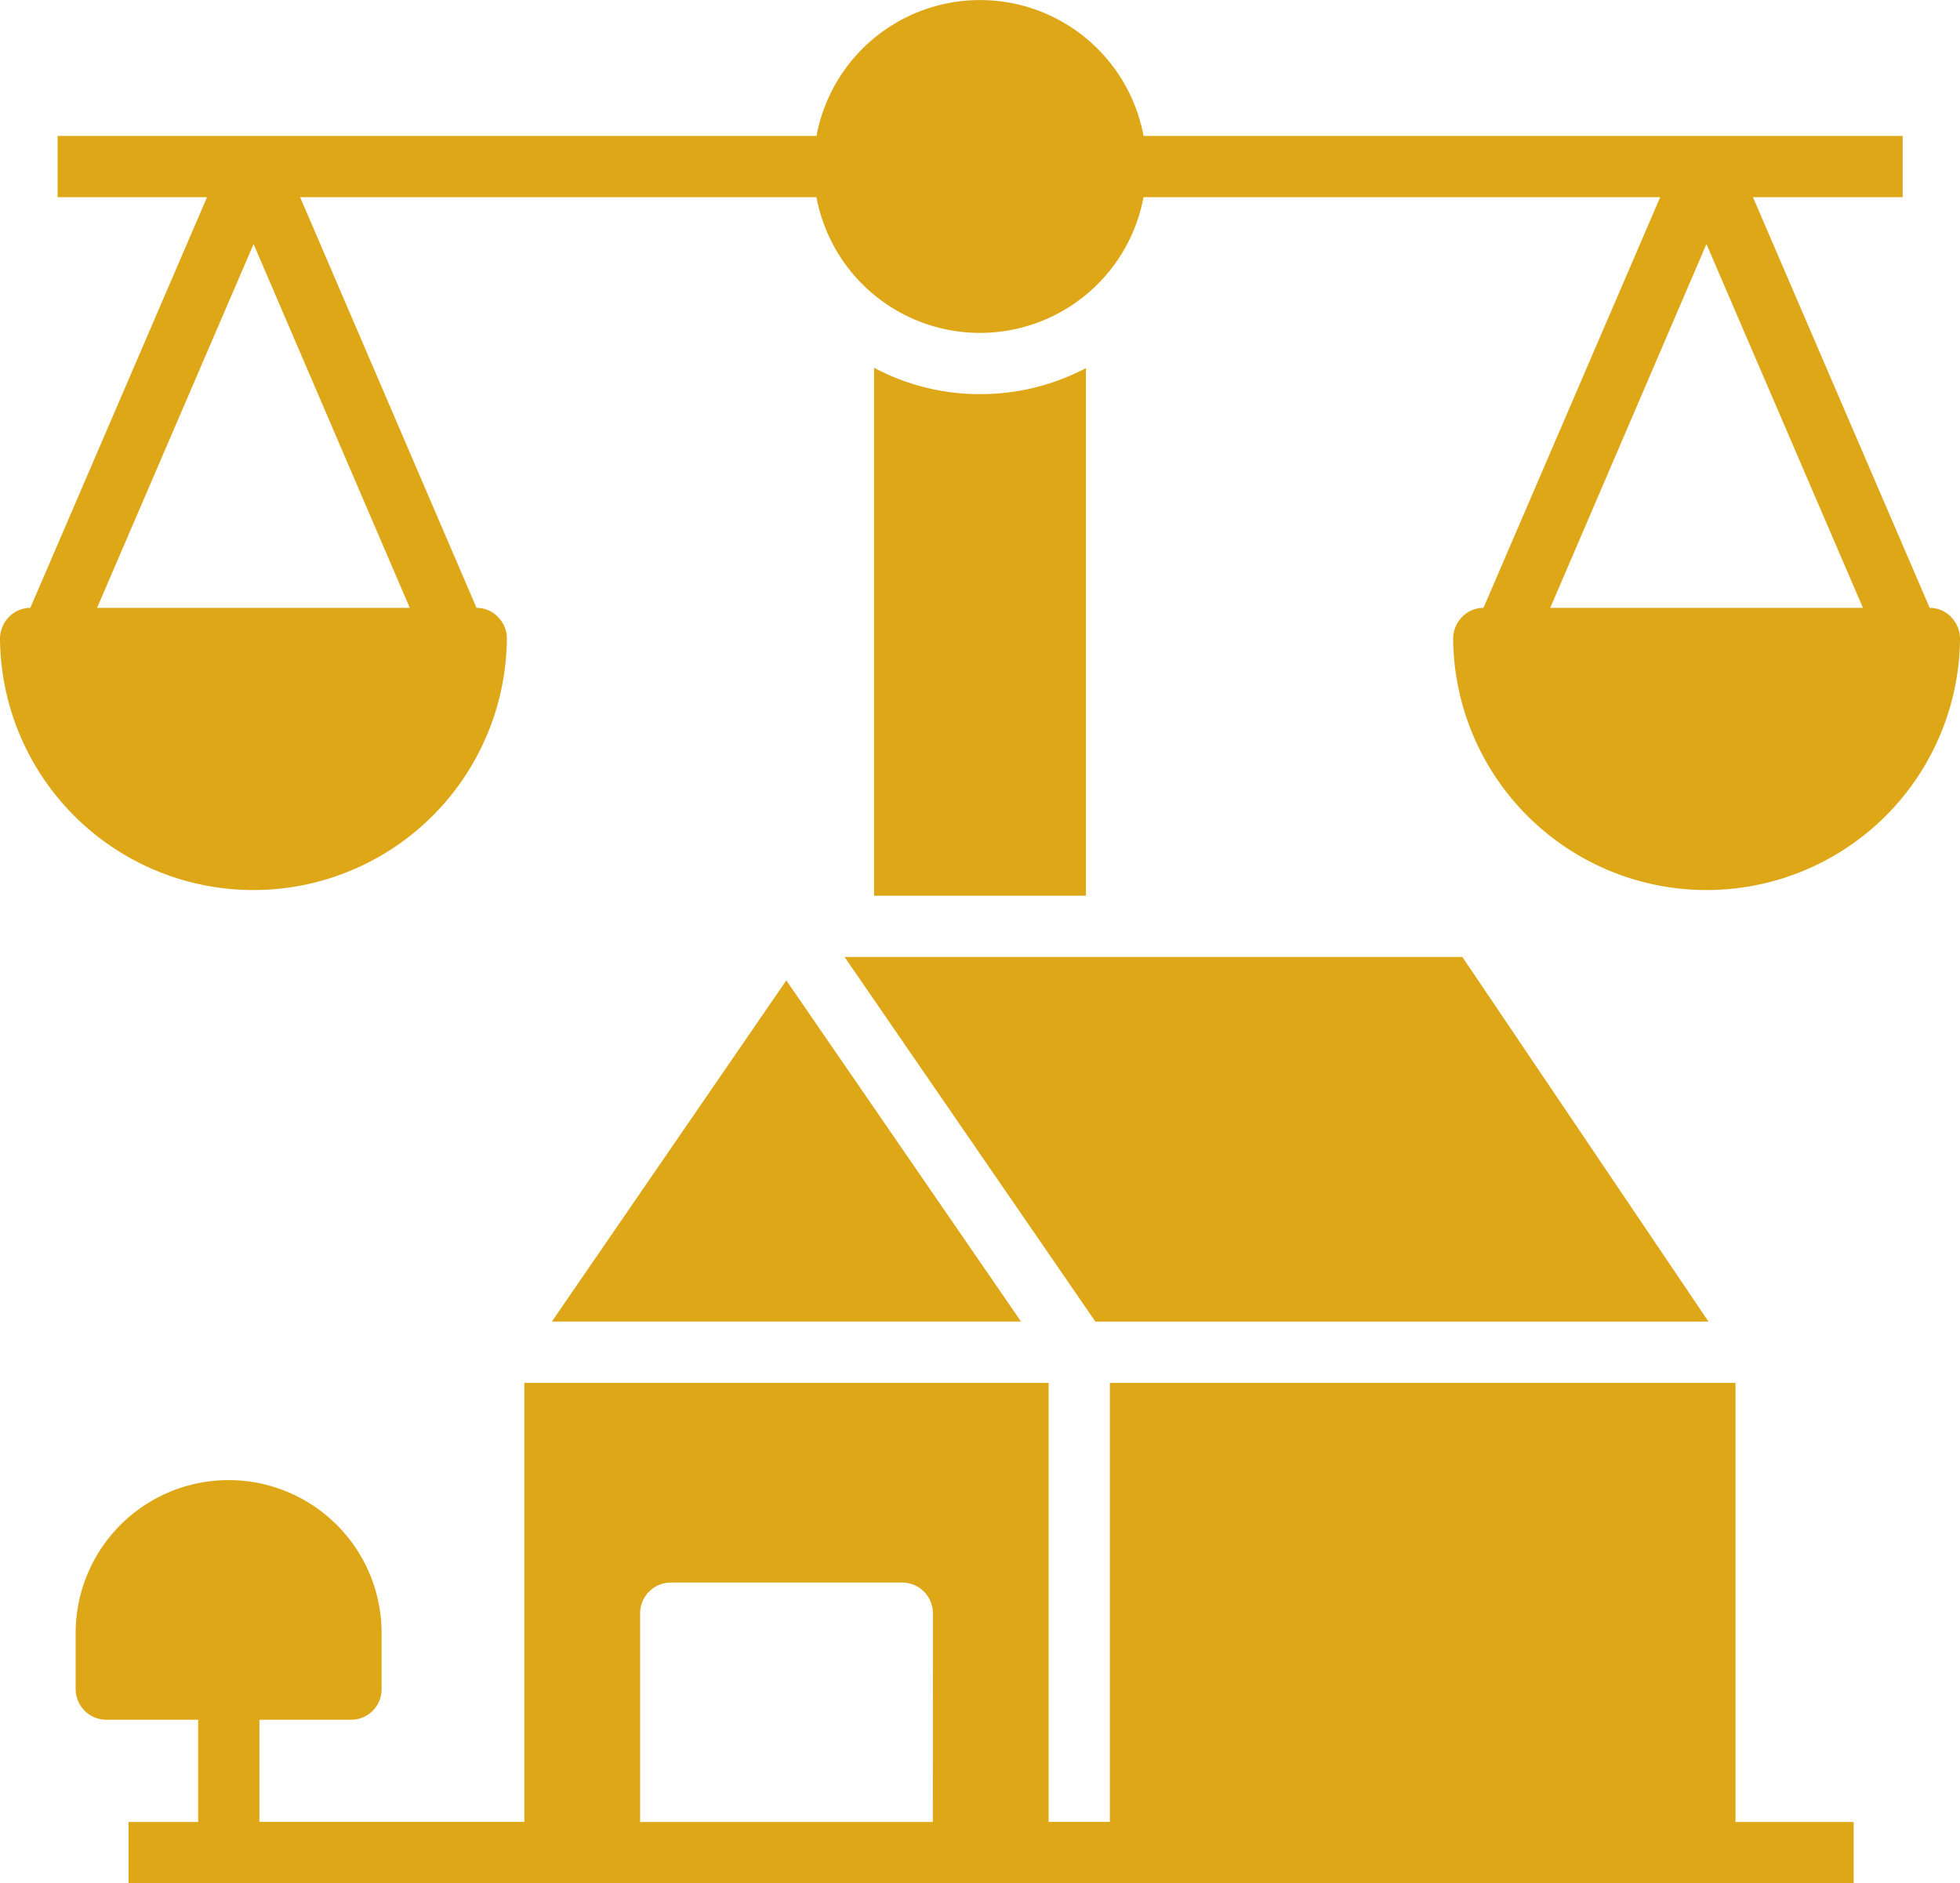 <svg xmlns="http://www.w3.org/2000/svg" width="81.691" height="78.5" viewBox="0 0 81.691 78.5"><defs><style>.a{fill:#dea717;}</style></defs><g transform="translate(-2 -3.25)"><g transform="translate(2 3.25)"><path class="a" d="M73.652,66.714V48.41H47.575v18.3H45.022V48.41H23.17v18.3H12.129V62.451h3.817a1.272,1.272,0,0,0,1.276-1.276V58.838a6.376,6.376,0,1,0-12.752,0v2.336a1.28,1.28,0,0,0,1.276,1.276H9.576v4.263h-2.9v2.553h71.9V66.714Zm-33.455,0h-12.2V58.009a1.28,1.28,0,0,1,1.276-1.276h9.65A1.28,1.28,0,0,1,40.2,58.009Z" transform="translate(-1.317 9.233)"></path><path class="a" d="M40.032,49.7H65.586L55.327,34.5H29.577Z" transform="translate(5.623 5.389)"></path><path class="a" d="M29.792,35.266,20.02,49.486H39.575Z" transform="translate(2.981 5.6)"></path><path class="a" d="M34.956,16.358a9.318,9.318,0,0,1-4.416-1.1V37.266h8.833V15.273A9.419,9.419,0,0,1,34.956,16.358Z" transform="translate(5.889 0.07)"></path><path class="a" d="M83.321,28.97a1.225,1.225,0,0,0-.894-.383L75.062,11.47H81.3V8.917H49.662a6.933,6.933,0,0,0-13.632,0H4.4V11.47h6.229L3.264,28.587a1.246,1.246,0,0,0-.894.383,1.293,1.293,0,0,0-.37.919,10.563,10.563,0,0,0,21.125,0,1.242,1.242,0,0,0-.37-.919,1.225,1.225,0,0,0-.894-.383L14.509,11.47h21.52a6.935,6.935,0,0,0,13.632,0H71.195L63.83,28.587a1.225,1.225,0,0,0-.894.383,1.293,1.293,0,0,0-.37.919,10.563,10.563,0,0,0,21.125,0A1.293,1.293,0,0,0,83.321,28.97Zm-64.242-.383H6.046l6.523-15.164Zm47.534,0,6.51-15.164,6.523,15.164Z" transform="translate(-2 -3.25)"></path></g></g></svg>